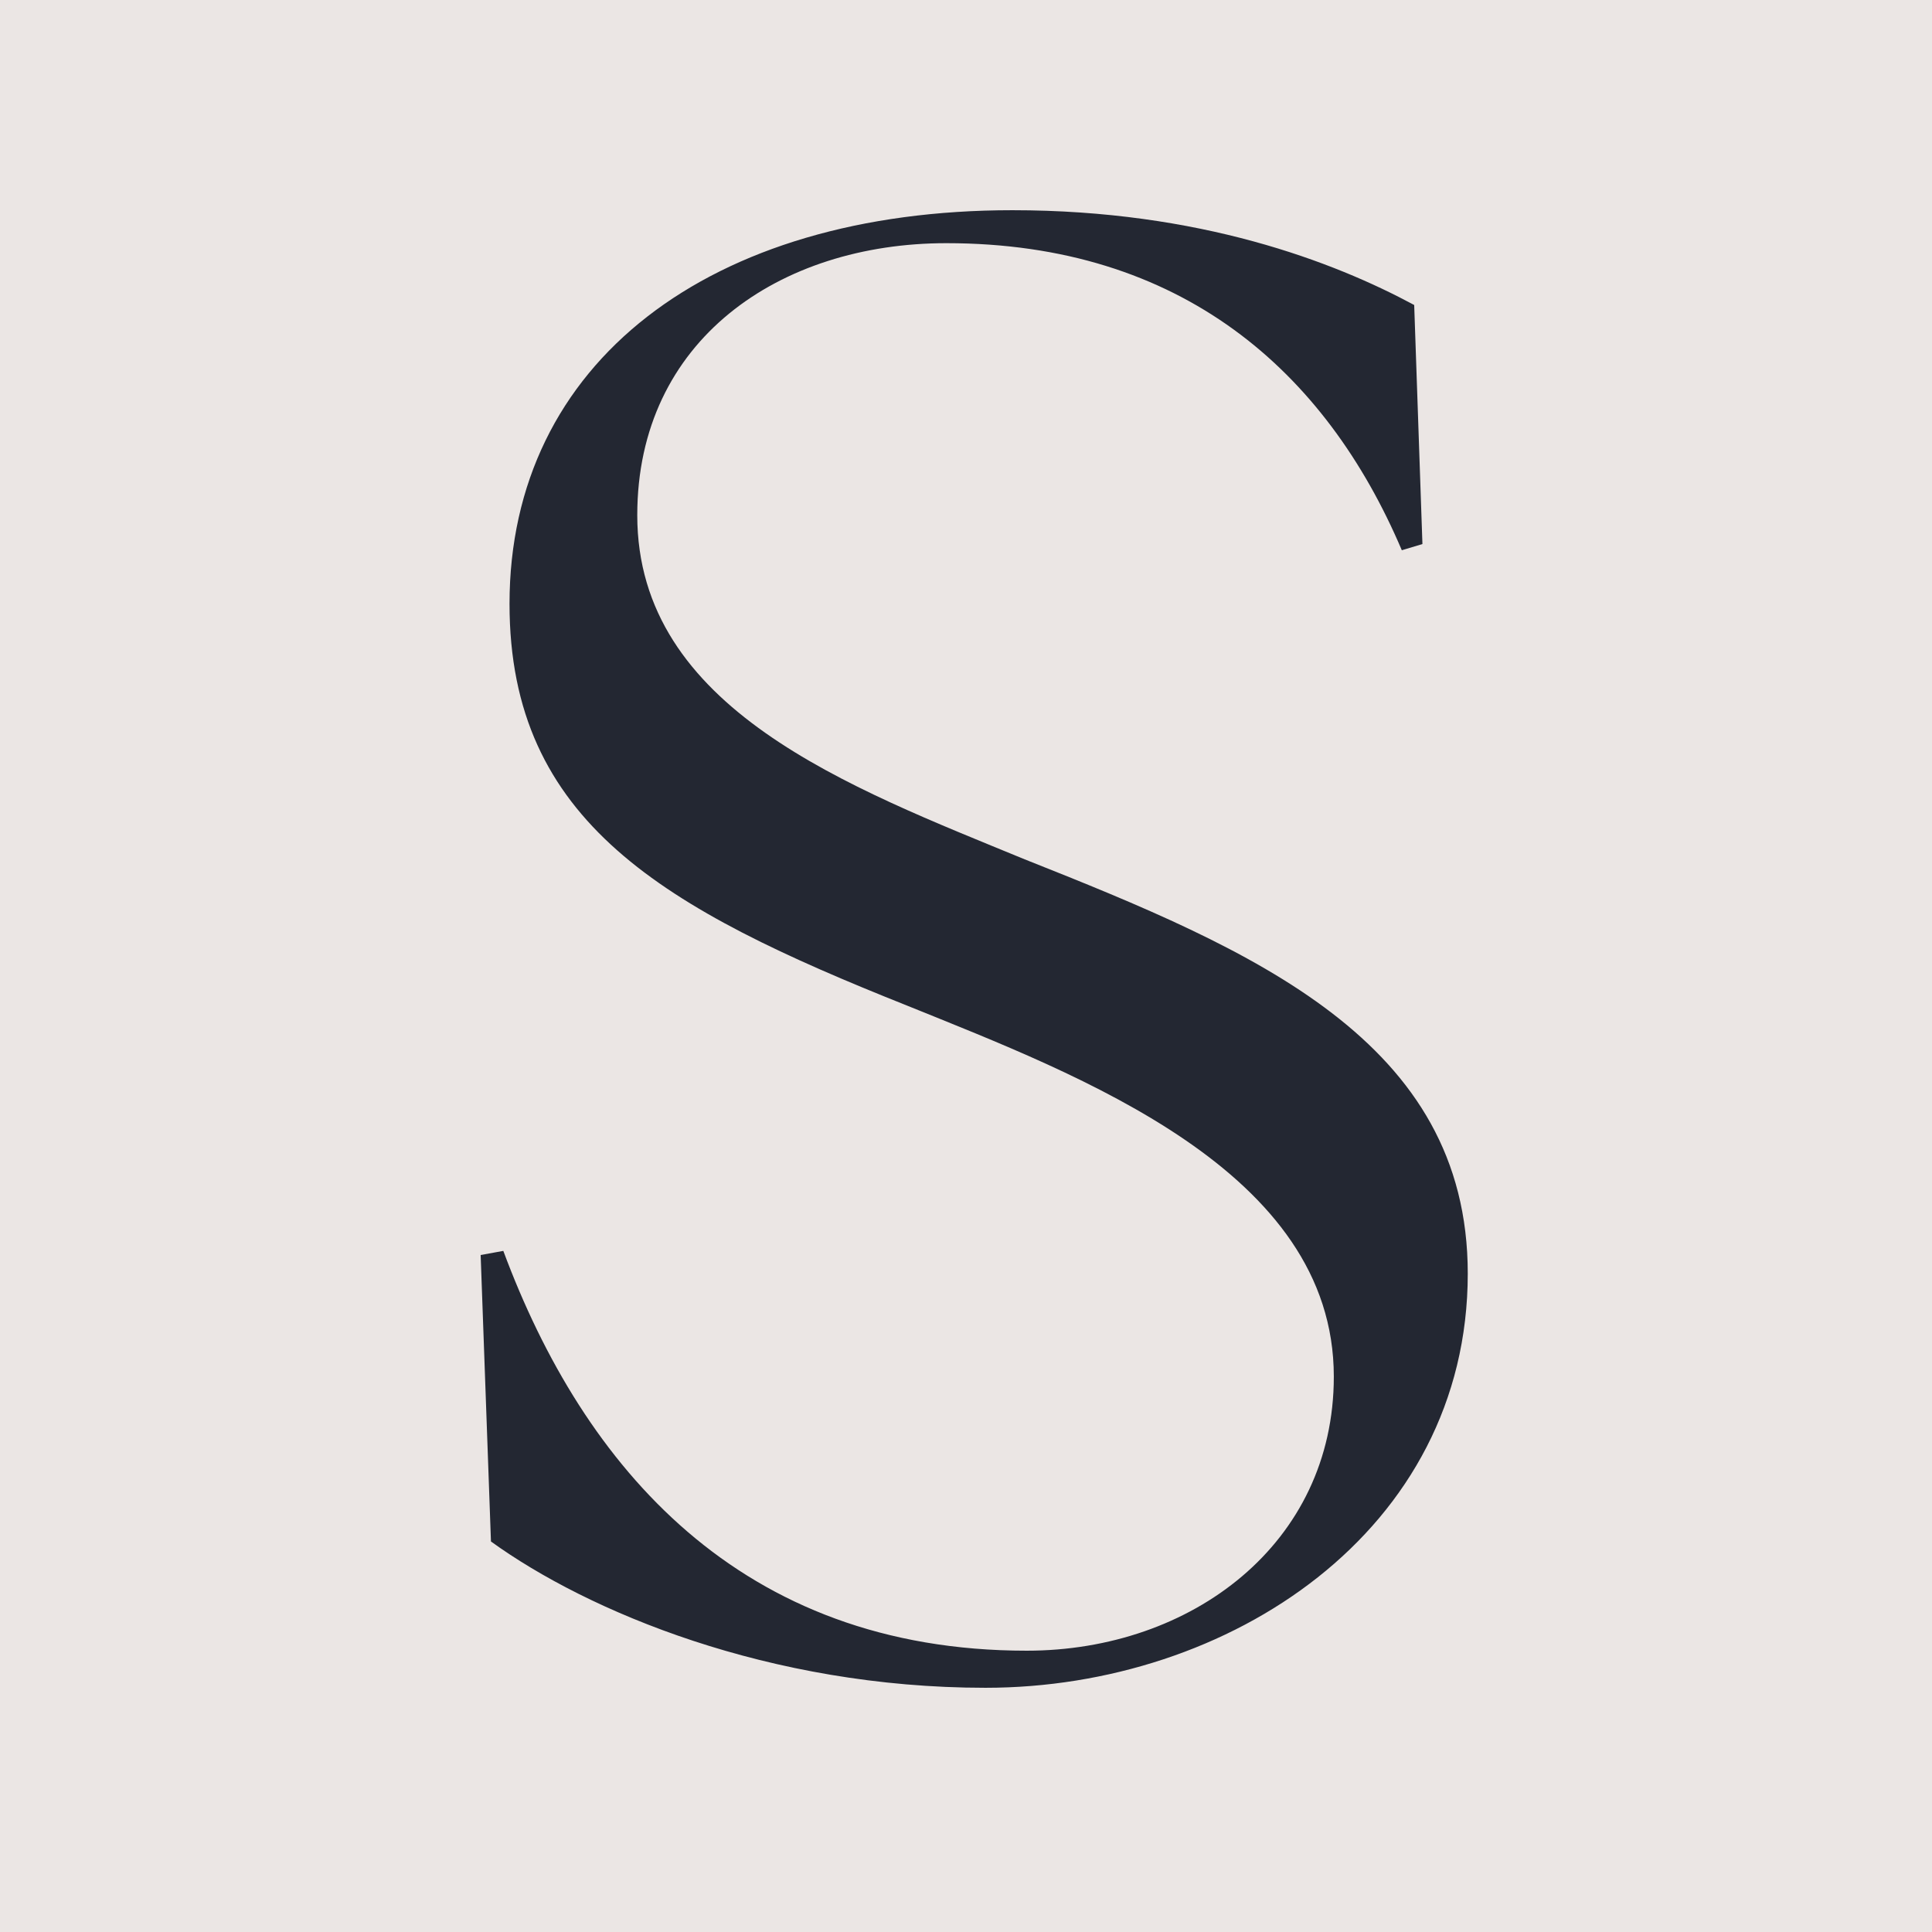 <?xml version="1.0" encoding="UTF-8"?>
<svg data-bbox="-37.5 -37.5 450 450" height="500" viewBox="0 0 375 375" width="500" xmlns="http://www.w3.org/2000/svg" data-type="color">
    <g>
        <path fill="#ffffff" d="M412.5-37.5v450h-450v-450h450z" data-color="1"/>
        <path fill="#ffffff" d="M412.5-37.5v450h-450v-450h450z" data-color="1"/>
        <path fill="#ebe6e4" d="M412.5-37.5v450h-450v-450h450z" data-color="2"/>
        <path d="M191.294 327.598c47.2 0 93.598-30.398 93.598-80.398 0-45.2-41.598-62.801-86-80.403-34-14-75.2-29.199-75.2-66.797 0-34 27.602-52.8 60-52.8 45.602 0 73.602 24.8 88.399 59.601l4-1.203-1.598-46.398c-15.601-8.399-41.601-18.399-78-18.399-58.8 0-97.597 29.598-97.597 76.399 0 42.398 30 59.199 77.199 78 33.597 13.597 82.797 32 82.797 72 0 32.398-27.598 53.199-59.598 53.199-55.602 0-86-35.602-101.602-77.602l-4.398.801 2 55.602c18.8 13.597 54 28.398 96 28.398Zm0 0" fill="#232732" data-color="3"/>
    </g>
</svg>
